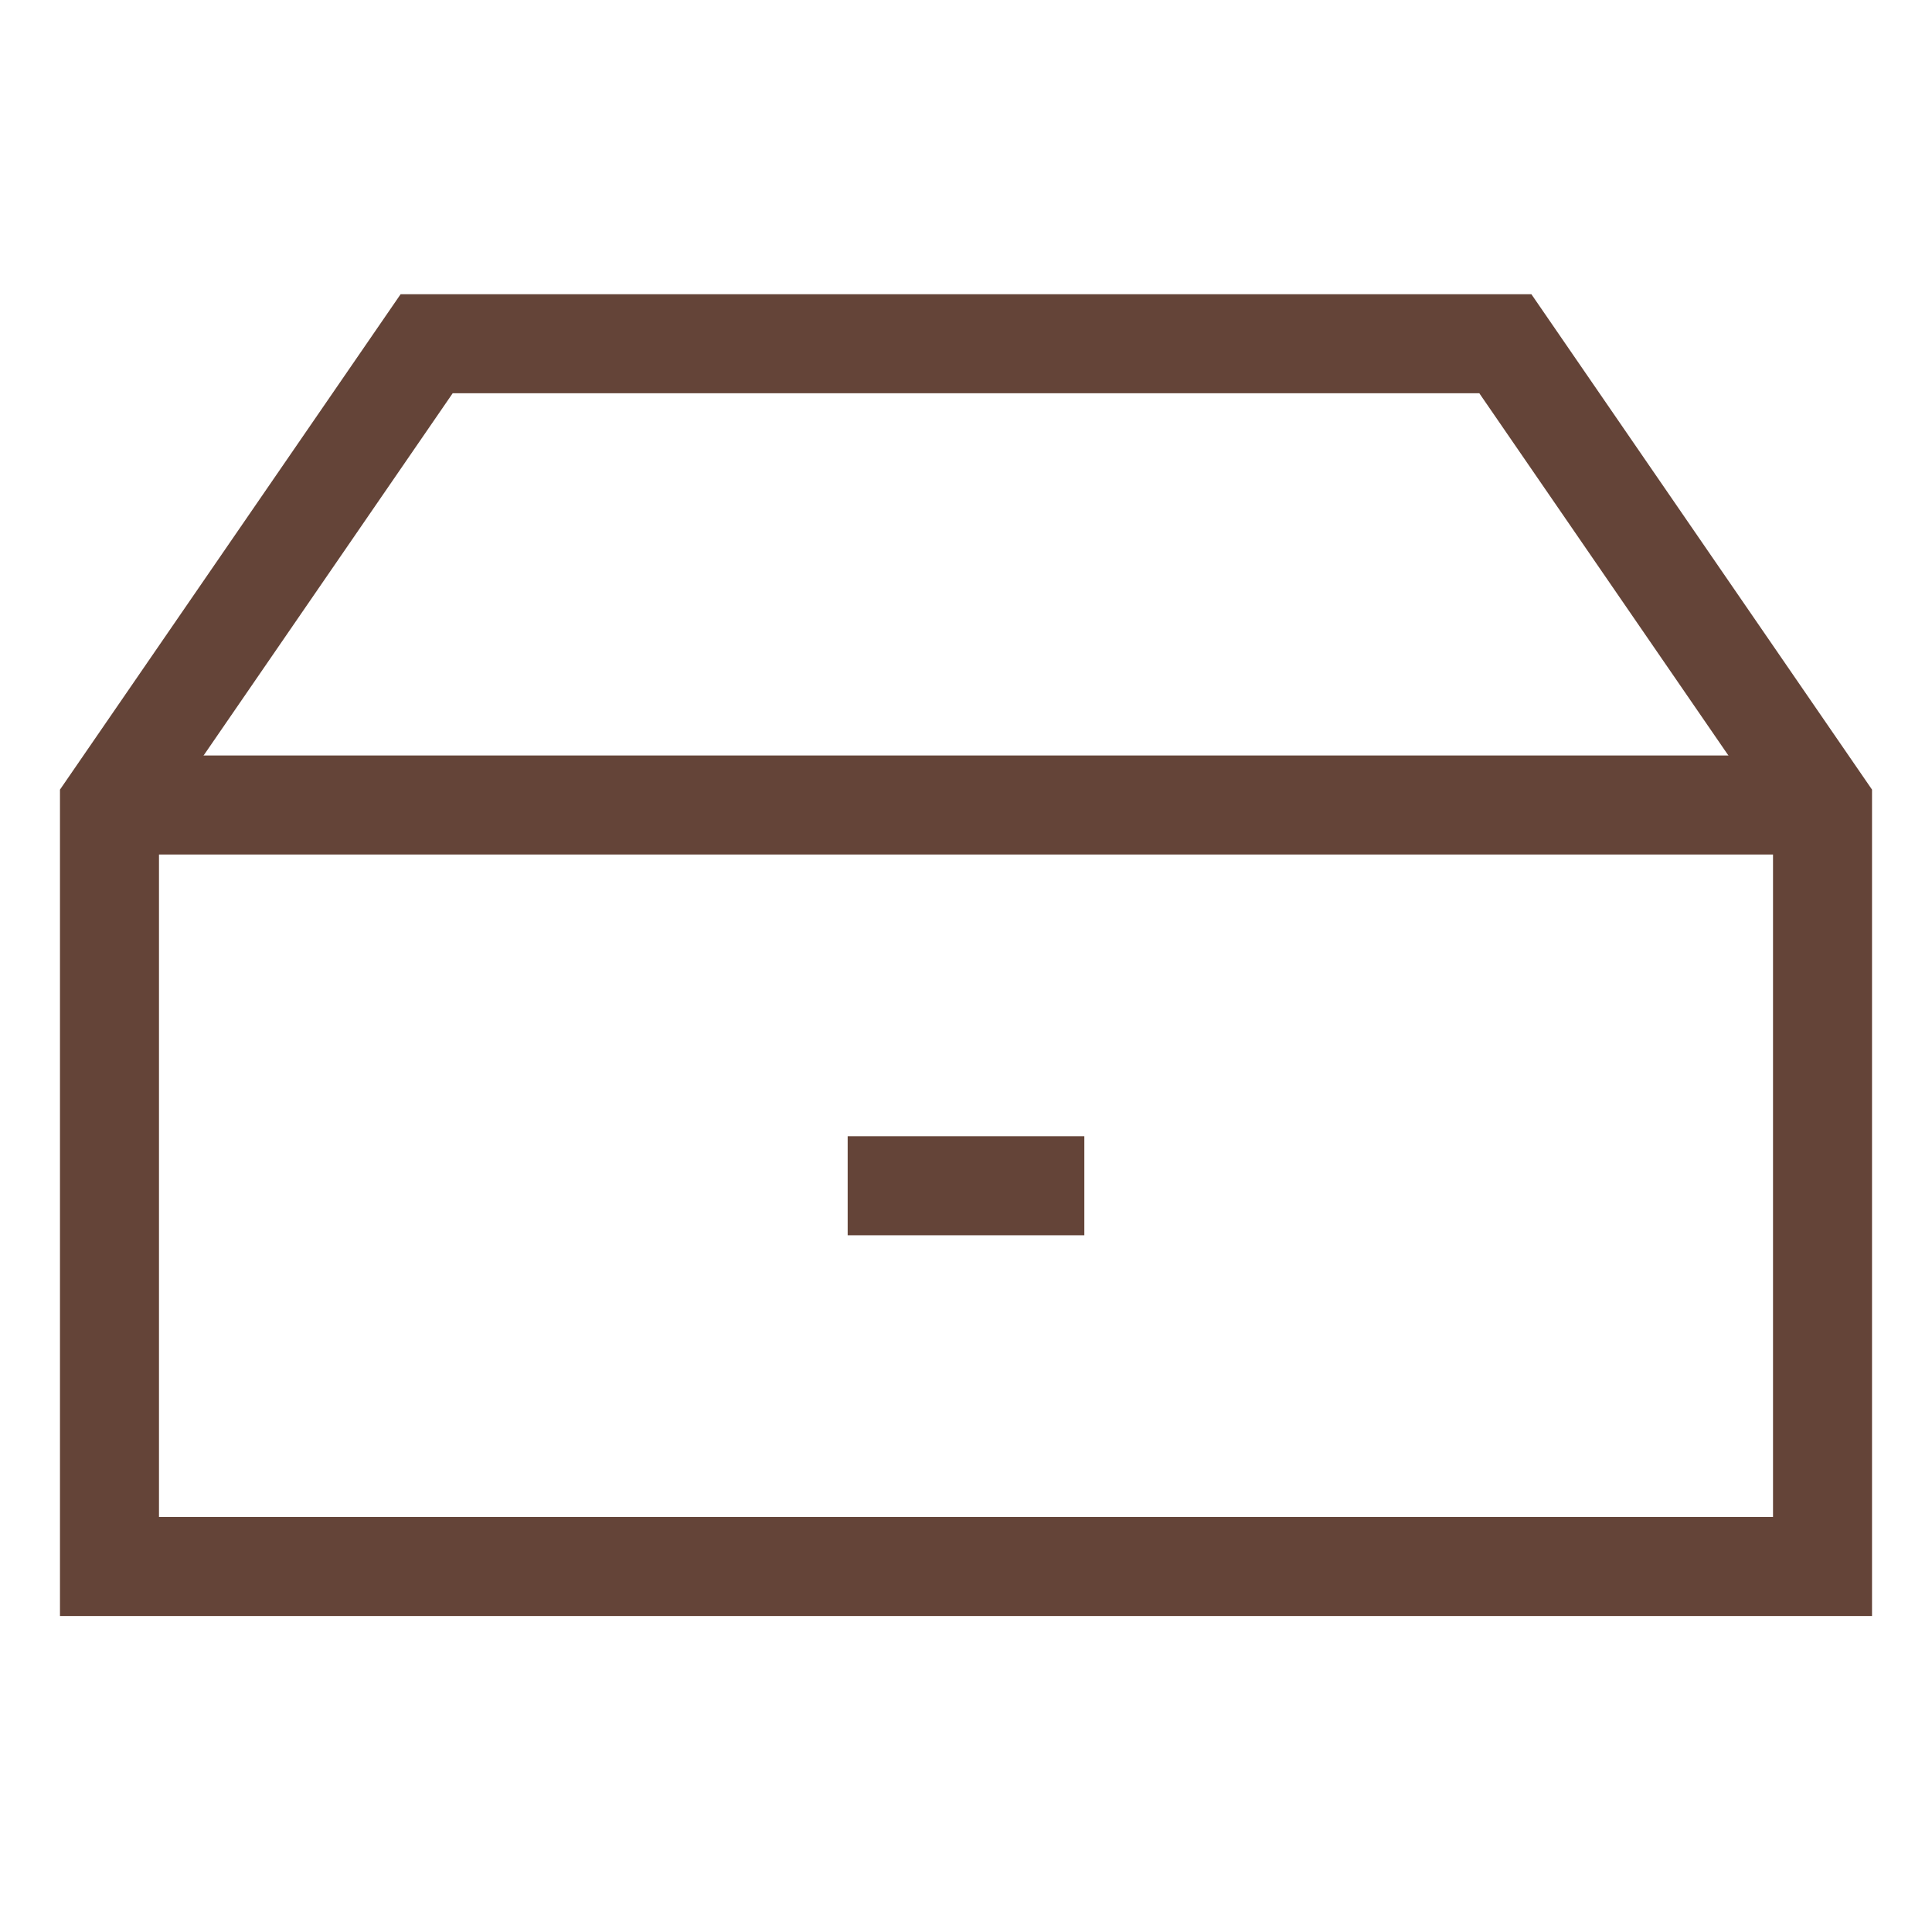 <svg viewBox="0 0 24 24" xmlns="http://www.w3.org/2000/svg" data-name="Layer 1" id="Layer_1">
  <defs>
    <style>
      .cls-1 {
        fill: none;
        stroke: #644438;
        stroke-miterlimit: 10;
        stroke-width: 1.23px;
      }
    </style>
  </defs>
  <polygon points="22.64 10 22.64 19.46 1.36 19.46 1.36 10 5.3 4.27 18.7 4.27 22.64 10" class="cls-1"></polygon>
  <line y2="14.73" x2="13.47" y1="14.73" x1="10.53" class="cls-1"></line>
  <line y2="10" x2="22.64" y1="10" x1="1.36" class="cls-1"></line>
</svg>
